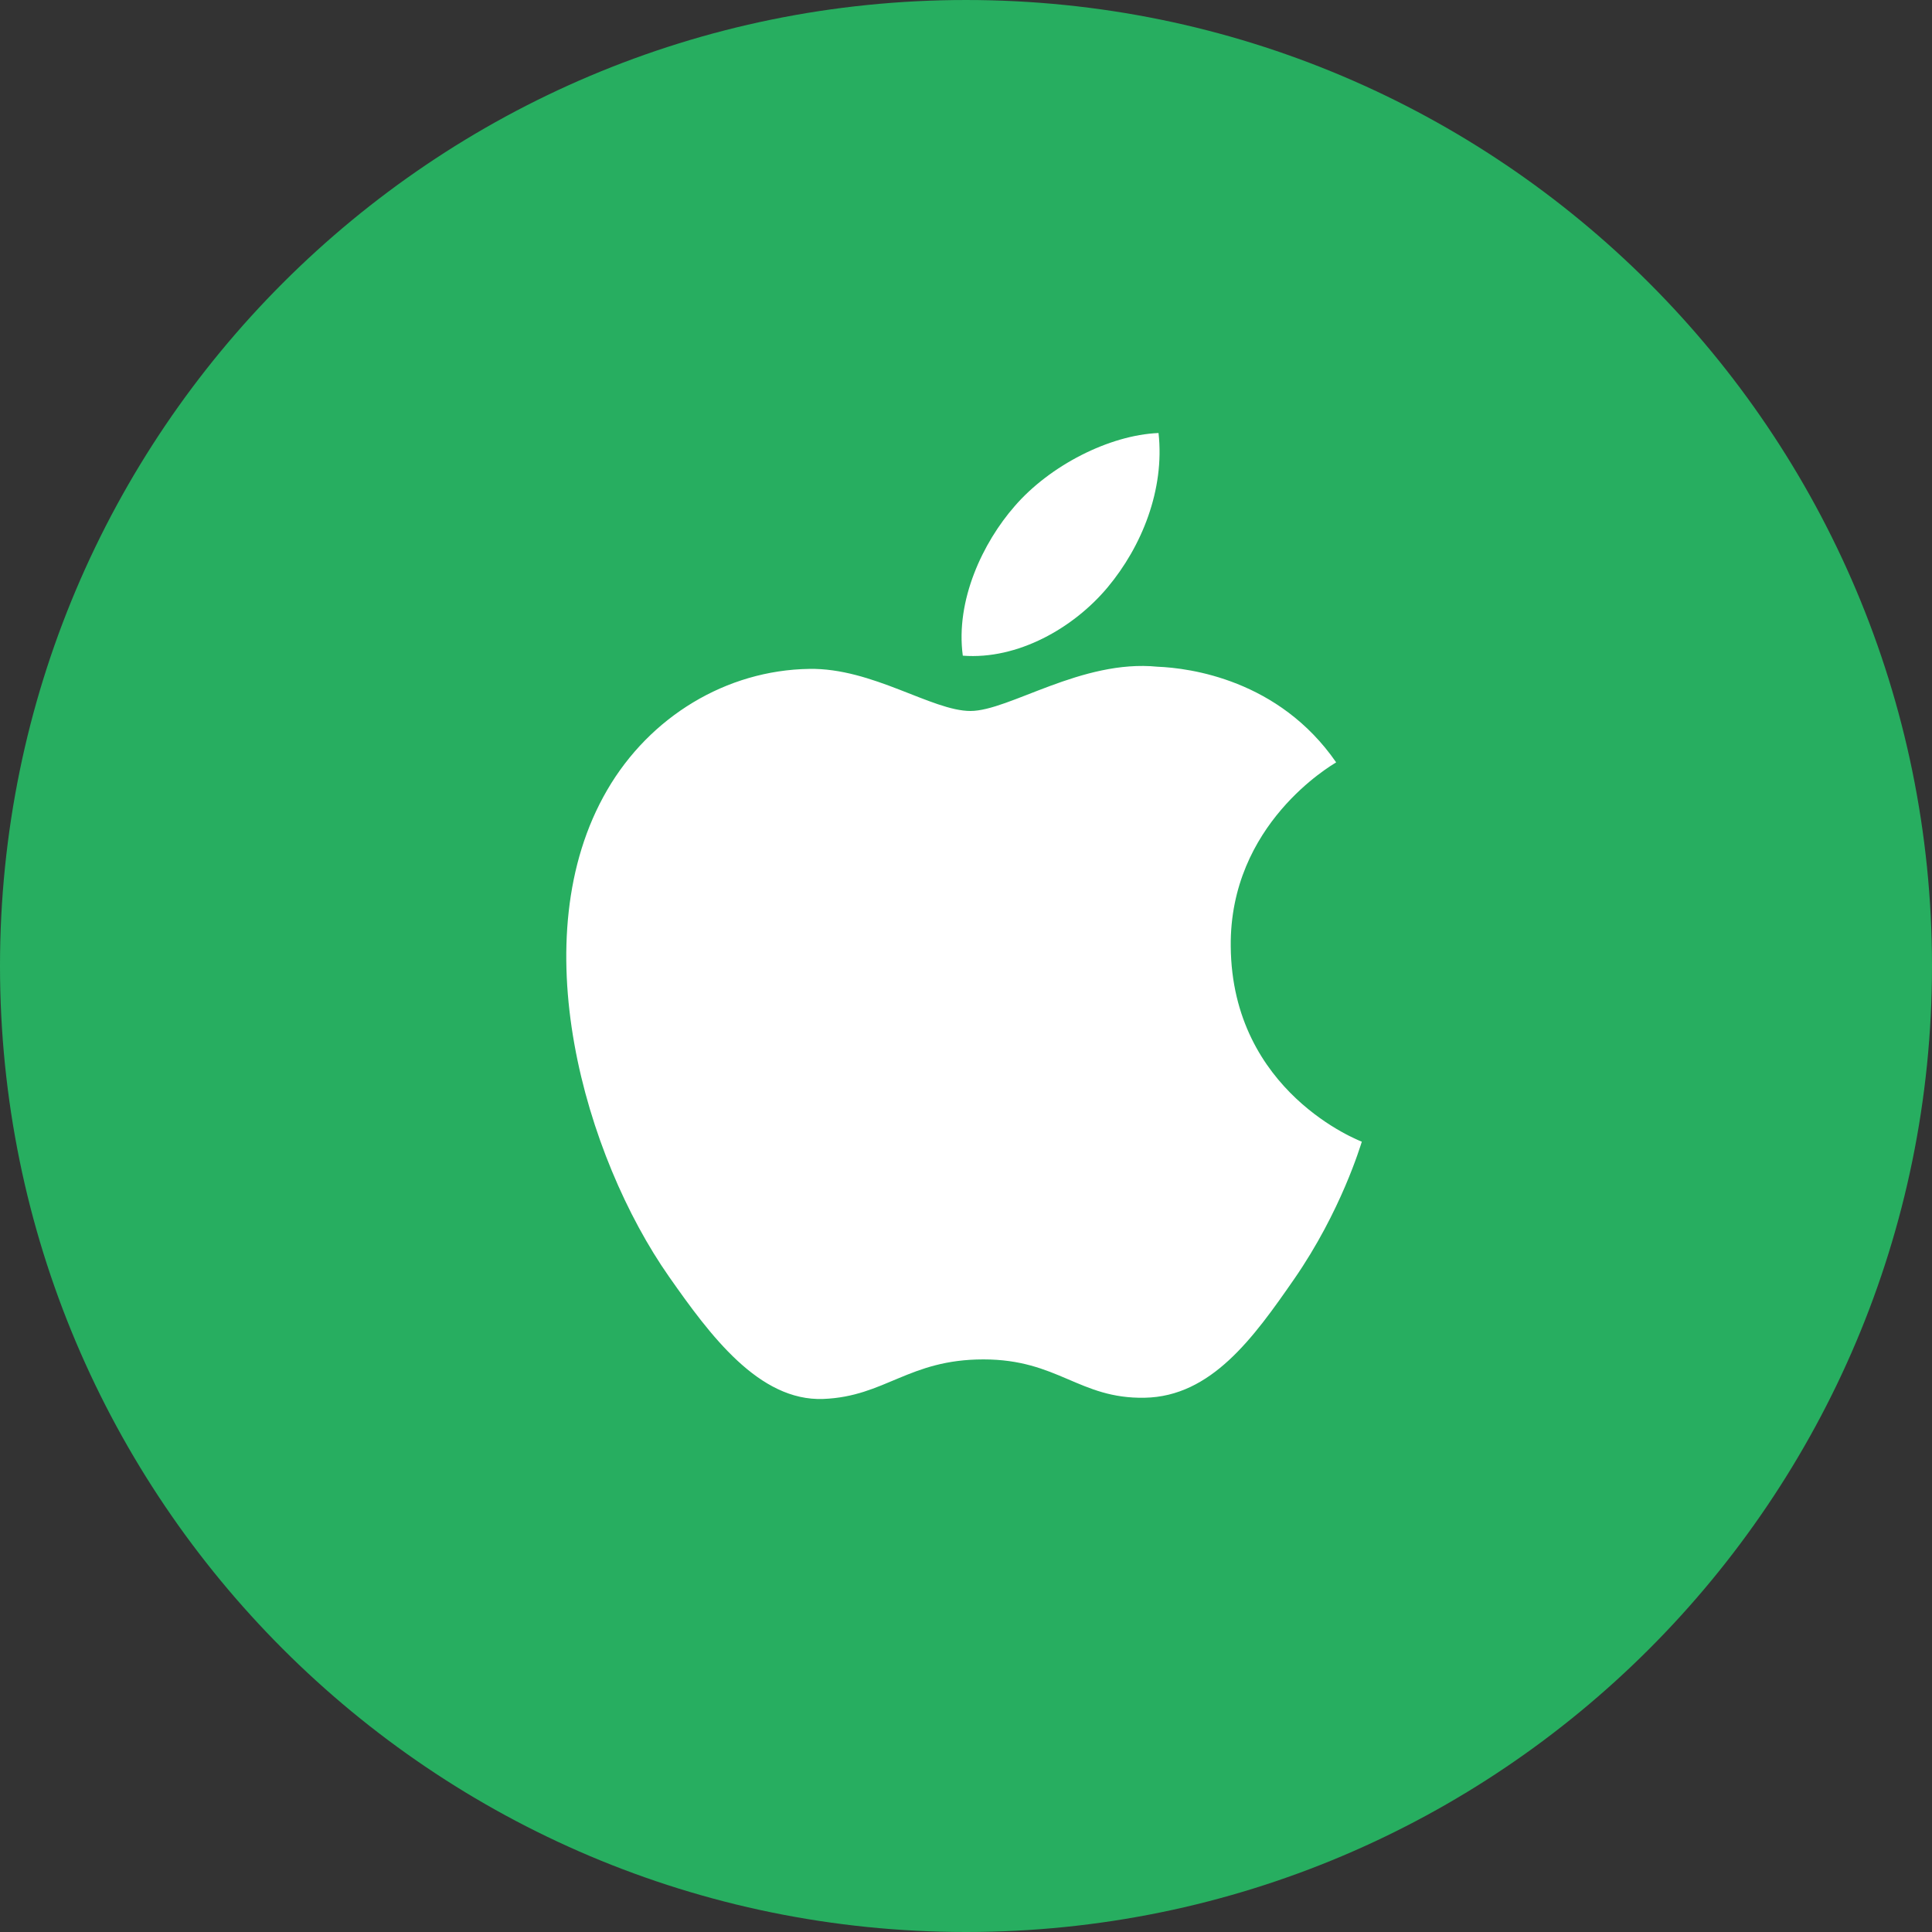 <svg width="32" height="32" viewBox="0 0 32 32" fill="none" xmlns="http://www.w3.org/2000/svg">
<rect x="0" y="0" width="32" height="32" fill="#333333" stroke="none"/>
<path d="M32 16C32 24.837 24.837 32 16 32C7.163 32 0 24.837 0 16C0 7.163 7.163 3.05176e-05 16 3.05176e-05C24.837 3.05176e-05 32 7.163 32 16Z" fill="#27AE60"/>
<path d="M16.806 8.384C17.389 7.709 18.375 7.206 19.189 7.172C19.293 8.111 18.911 9.051 18.346 9.728C17.781 10.404 16.855 10.93 15.947 10.86C15.823 9.942 16.281 8.984 16.806 8.384ZM21.435 21.186C20.76 22.161 20.061 23.131 18.959 23.151C17.874 23.171 17.526 22.516 16.288 22.516C15.049 22.516 14.661 23.131 13.636 23.171C12.572 23.211 11.762 22.118 11.082 21.147C9.691 19.162 8.63 15.534 10.057 13.085C10.764 11.869 12.031 11.1 13.403 11.079C14.448 11.06 15.436 11.776 16.074 11.776C16.714 11.776 17.913 10.917 19.173 11.043C19.7 11.064 21.18 11.253 22.131 12.627C22.056 12.676 20.364 13.649 20.385 15.675C20.405 18.095 22.531 18.899 22.556 18.91C22.536 18.967 22.216 20.058 21.435 21.186Z" fill="white"/>
</svg>
